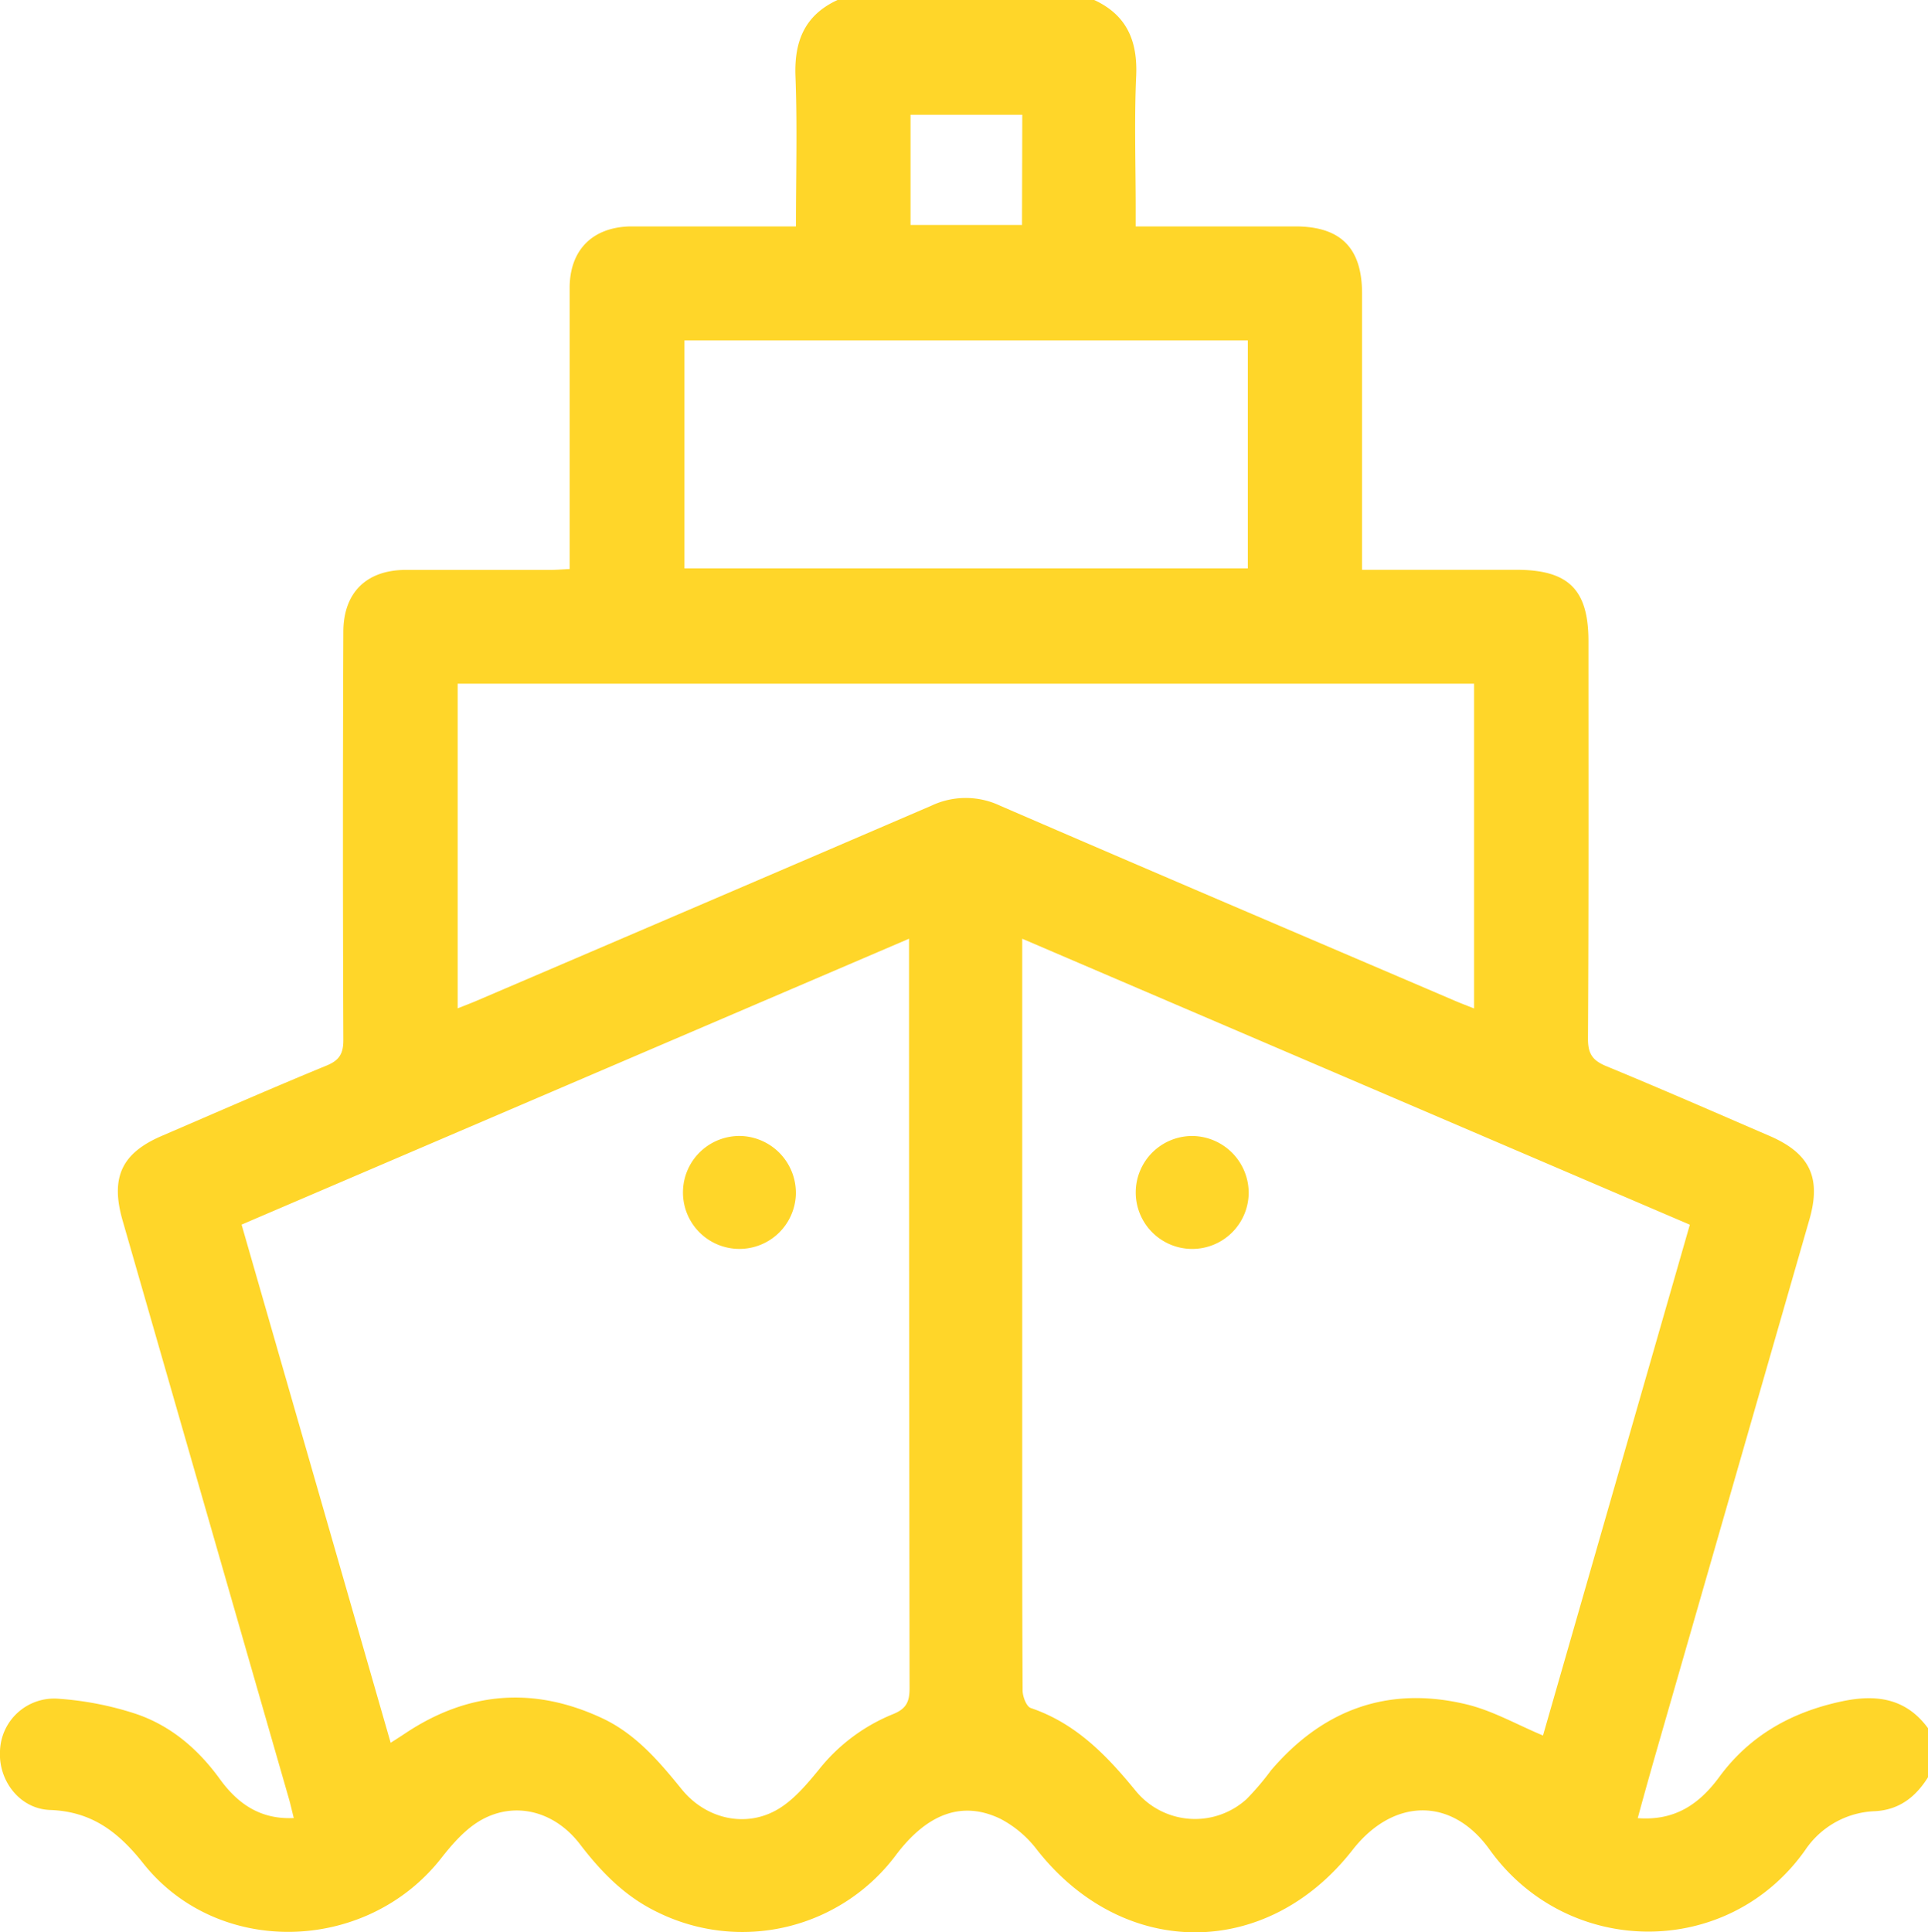 <?xml version="1.0" encoding="UTF-8"?> <svg xmlns="http://www.w3.org/2000/svg" id="Слой_1" data-name="Слой 1" viewBox="0 0 360.56 361.34"> <defs> <style>.cls-1{fill:#ffd629;}</style> </defs> <path class="cls-1" d="M156.63,0h48c6.1,2.82,8.14,7.65,7.85,14.22-.37,8.21-.09,16.45-.09,24.68v3.44c10.33,0,20.08,0,29.83,0,8.49,0,12.5,4,12.5,12.54q0,23.81,0,47.61v4.06h28.85c9.76,0,13.48,3.68,13.49,13.33,0,24.8.06,49.6-.09,74.4,0,2.86.93,4.06,3.45,5.1,10.19,4.2,20.3,8.63,30.43,13,7.61,3.27,9.79,7.81,7.53,15.67q-14.55,50.57-29.1,101.14c-1,3.53-2,7.08-3,10.8,7,.53,11.54-2.66,15.26-7.72,5.68-7.73,13.48-12.1,22.82-14.1,6.46-1.39,12.05-.65,16.2,5v9.17c-2.3,3.69-5.39,6.11-9.92,6.35A16.43,16.43,0,0,0,337.57,346c-14.49,20.44-44.45,20.16-59-.14-7.12-9.92-18.05-9.63-25.62.07-16.07,20.58-42.86,20.52-59,0a20.53,20.53,0,0,0-6.85-5.81c-7.12-3.44-13.62-1-19.41,6.59a35.86,35.86,0,0,1-44.8,10.83c-6-2.9-10.43-7.44-14.42-12.66-4.71-6.17-12.09-8.11-18.46-4.55-2.94,1.65-5.4,4.47-7.53,7.19-14,17.79-41.73,18.51-55.68.94-4.7-5.93-9.69-9.74-17.51-10C3.62,338.21-.3,332.93,0,327.47a10.13,10.13,0,0,1,10.78-9.82,59.66,59.66,0,0,1,14.39,2.76C31.82,322.59,37,327,41.13,332.7c3.35,4.62,7.58,7.57,13.81,7.27-.33-1.3-.57-2.42-.88-3.51Q38.49,282.31,22.91,228.17c-2.28-8-.15-12.54,7.35-15.76C40.51,208,50.72,203.52,61,199.29c2.48-1,3.23-2.26,3.21-4.89q-.15-38.1,0-76.2c0-7.35,4.28-11.59,11.62-11.63,9.06,0,18.11,0,27.17,0,1.12,0,2.25-.1,3.53-.16V102.2c0-16.11,0-32.22,0-48.33,0-7.15,4.3-11.4,11.39-11.53,1.53,0,3.06,0,4.59,0h26.34c0-9.6.27-18.87-.09-28.11C148.52,7.66,150.52,2.82,156.63,0ZM170,175.54,45.18,229l27.88,96.9c1.21-.78,2-1.28,2.76-1.79,11.73-7.8,24-8.78,36.77-2.82,6.25,2.92,10.6,8,14.85,13.24,4.55,5.66,12.06,7.34,18.05,3.79,2.92-1.73,5.31-4.56,7.52-7.24a34,34,0,0,1,13.9-10.5c2.54-1,3.19-2.29,3.19-4.89Q170,247.45,170,179.19Zm21.17,0V278c0,12.7,0,25.39.07,38.09,0,1.14.7,3,1.51,3.3,8.42,2.85,14.19,8.82,19.62,15.47a14.33,14.33,0,0,0,20.76,1.56,50.15,50.15,0,0,0,4.56-5.36c9.72-11.4,21.94-15.86,36.55-12.35,4.91,1.18,9.48,3.81,14.32,5.83q13.57-47.19,27.46-95.52ZM85.59,127.85v60.71c1.37-.55,2.45-.95,3.5-1.4q42.57-18.21,85.1-36.5a15,15,0,0,1,12.83,0c28.32,12.26,56.72,24.35,85.1,36.5,1.13.48,2.29.92,3.55,1.42V127.85ZM128,63.66v42.62H233.36V63.66Zm63.18-42.2H170.28V42.07h20.85Z"></path> <path class="cls-1" d="M148.83,223.5a10.56,10.56,0,1,1-10-11.06A10.65,10.65,0,0,1,148.83,223.5Z"></path> <path class="cls-1" d="M233.52,223.07a10.56,10.56,0,1,1-10.47-10.64A10.65,10.65,0,0,1,233.52,223.07Z"></path> </svg> 